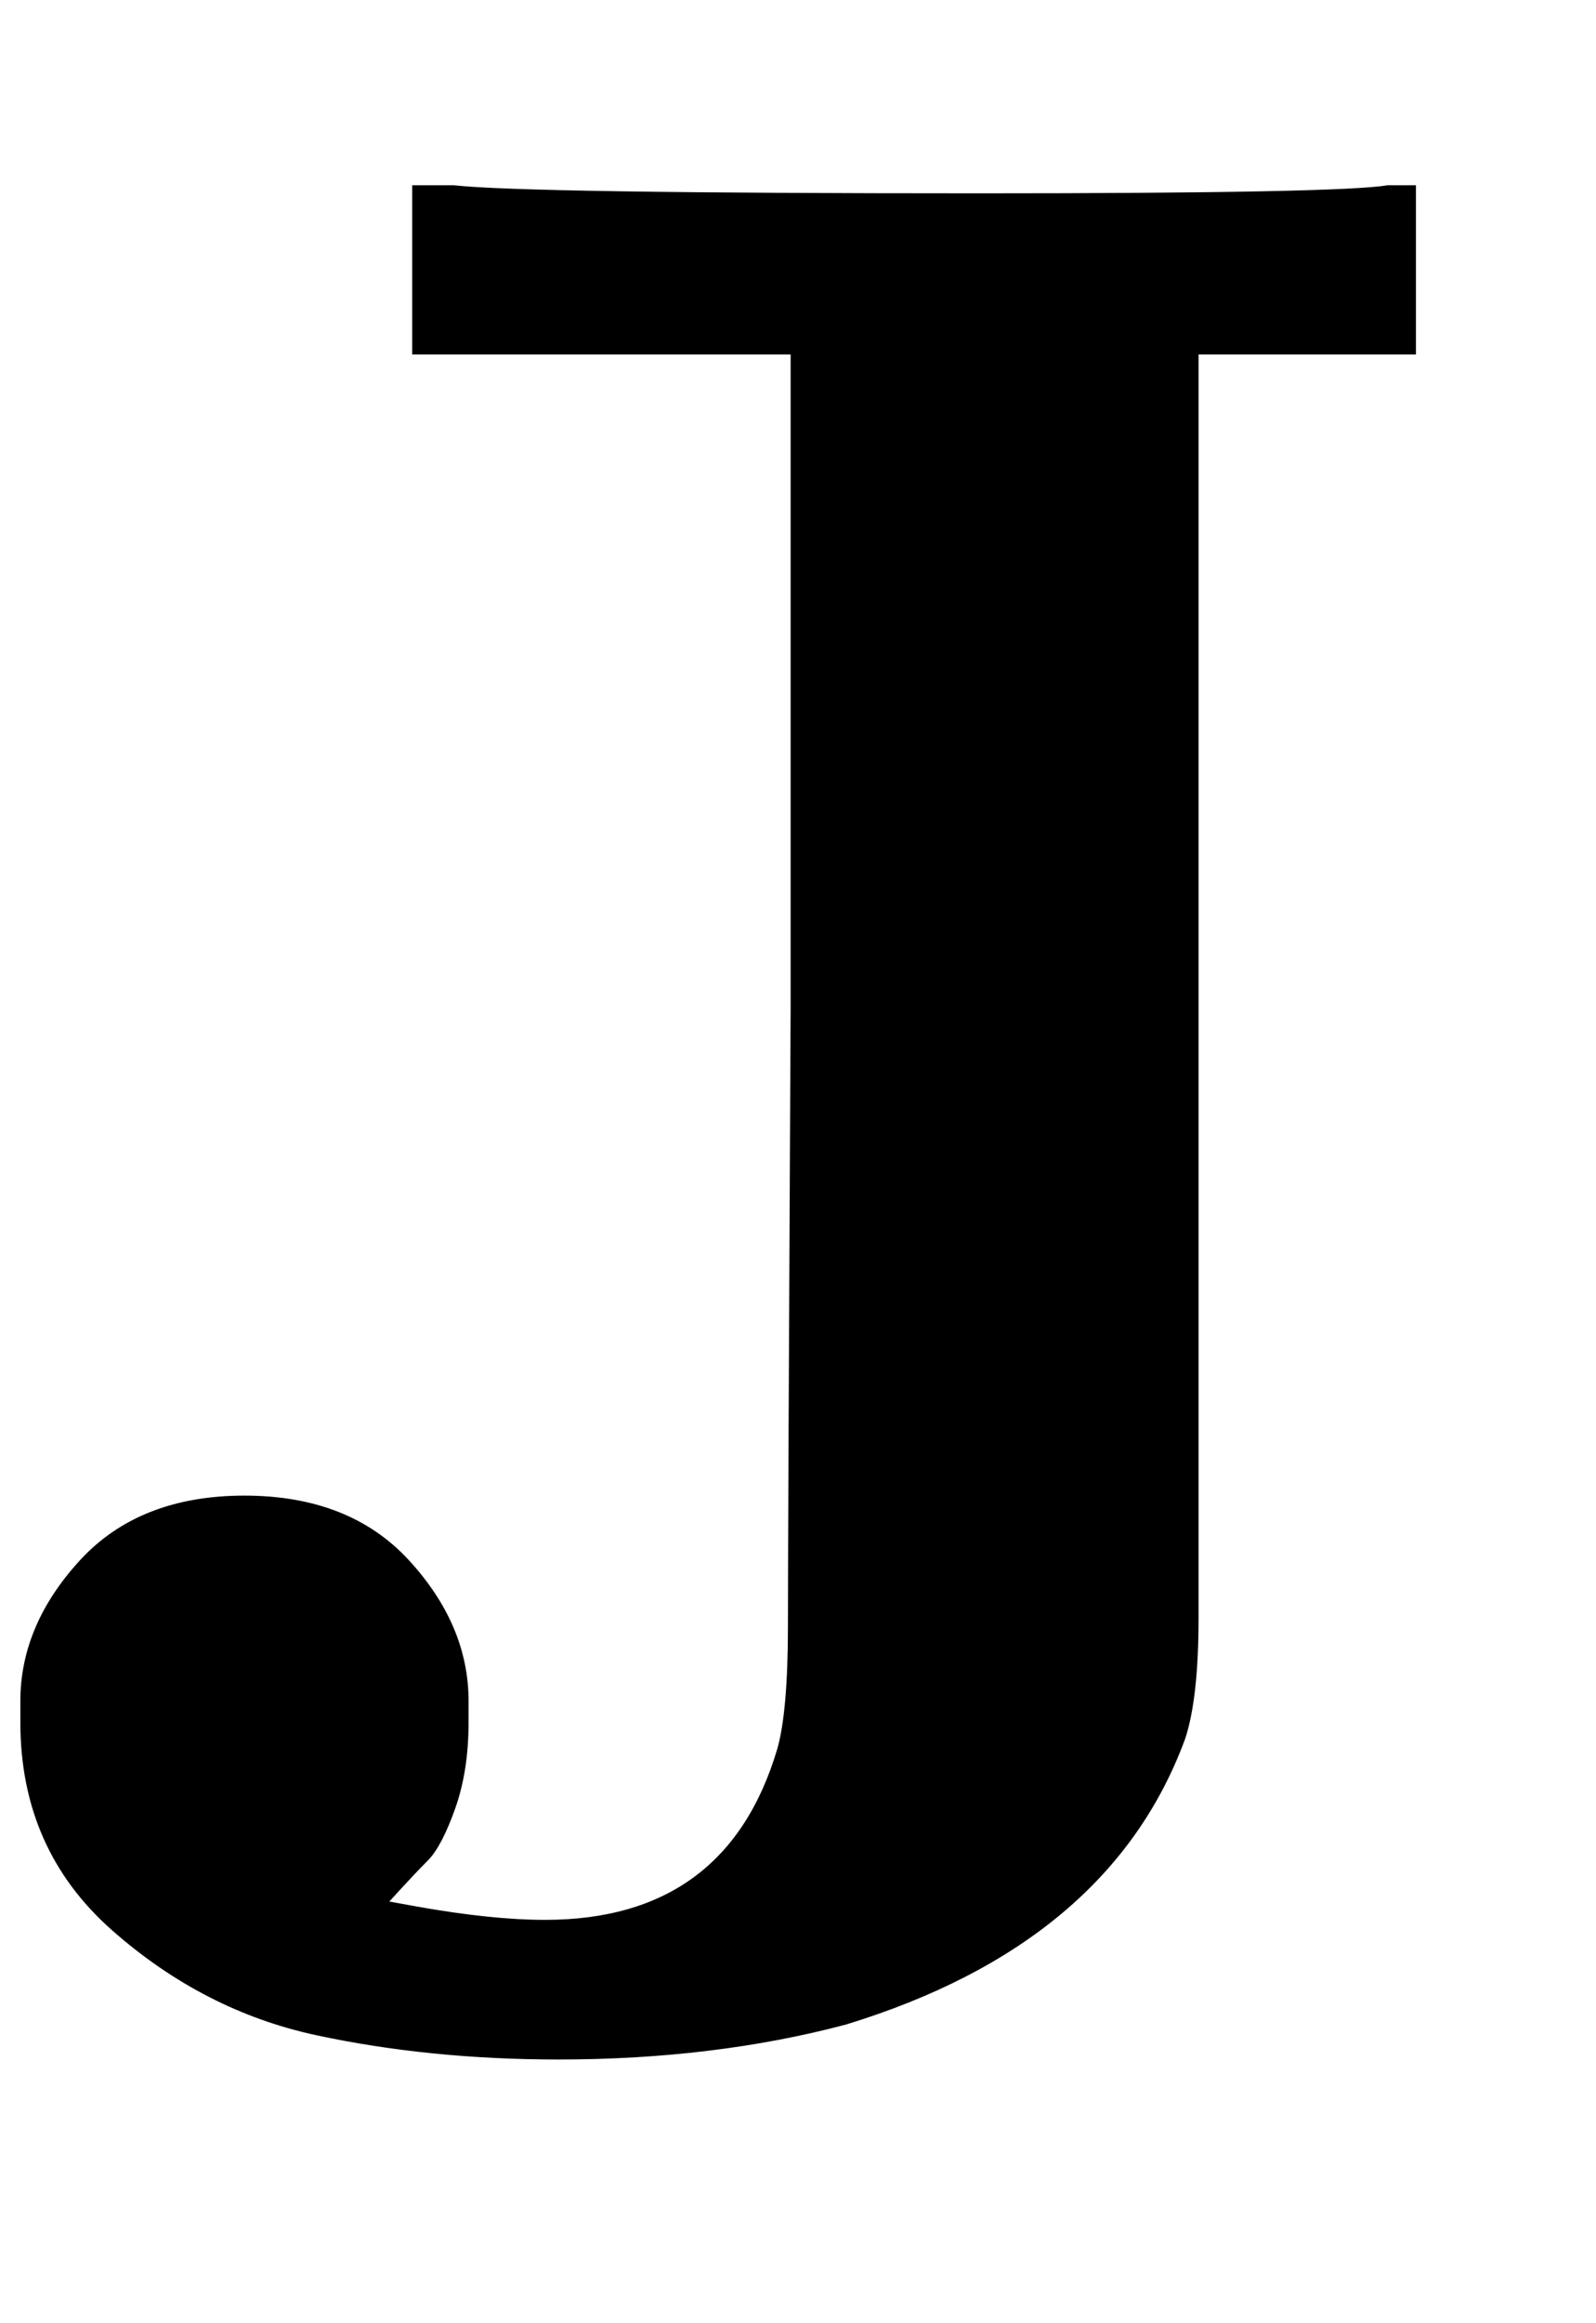<svg xmlns="http://www.w3.org/2000/svg" xmlns:xlink="http://www.w3.org/1999/xlink" style="vertical-align:-.255ex" width="1.381ex" height="2.009ex" viewBox="0 -755.5 594.5 865.1"><defs><path id="a" stroke-width="1" d="M174 114q0-18-5-32t-10-19-15-16l11-2q28-5 48-5 68 0 87 64 4 14 4 46t1 230v244H154v62h15q27-3 196-3 134 0 152 3h10v-62h-81V379 153q0-30-5-45Q413 32 315 2q-49-13-107-13-48 0-90 9T42 37 8 114v8q0 28 22 52t61 24 61-24 22-52v-8z"/></defs><use fill="currentColor" stroke="currentColor" stroke-width="0" transform="scale(1 -1)" xlink:href="#a"/></svg>